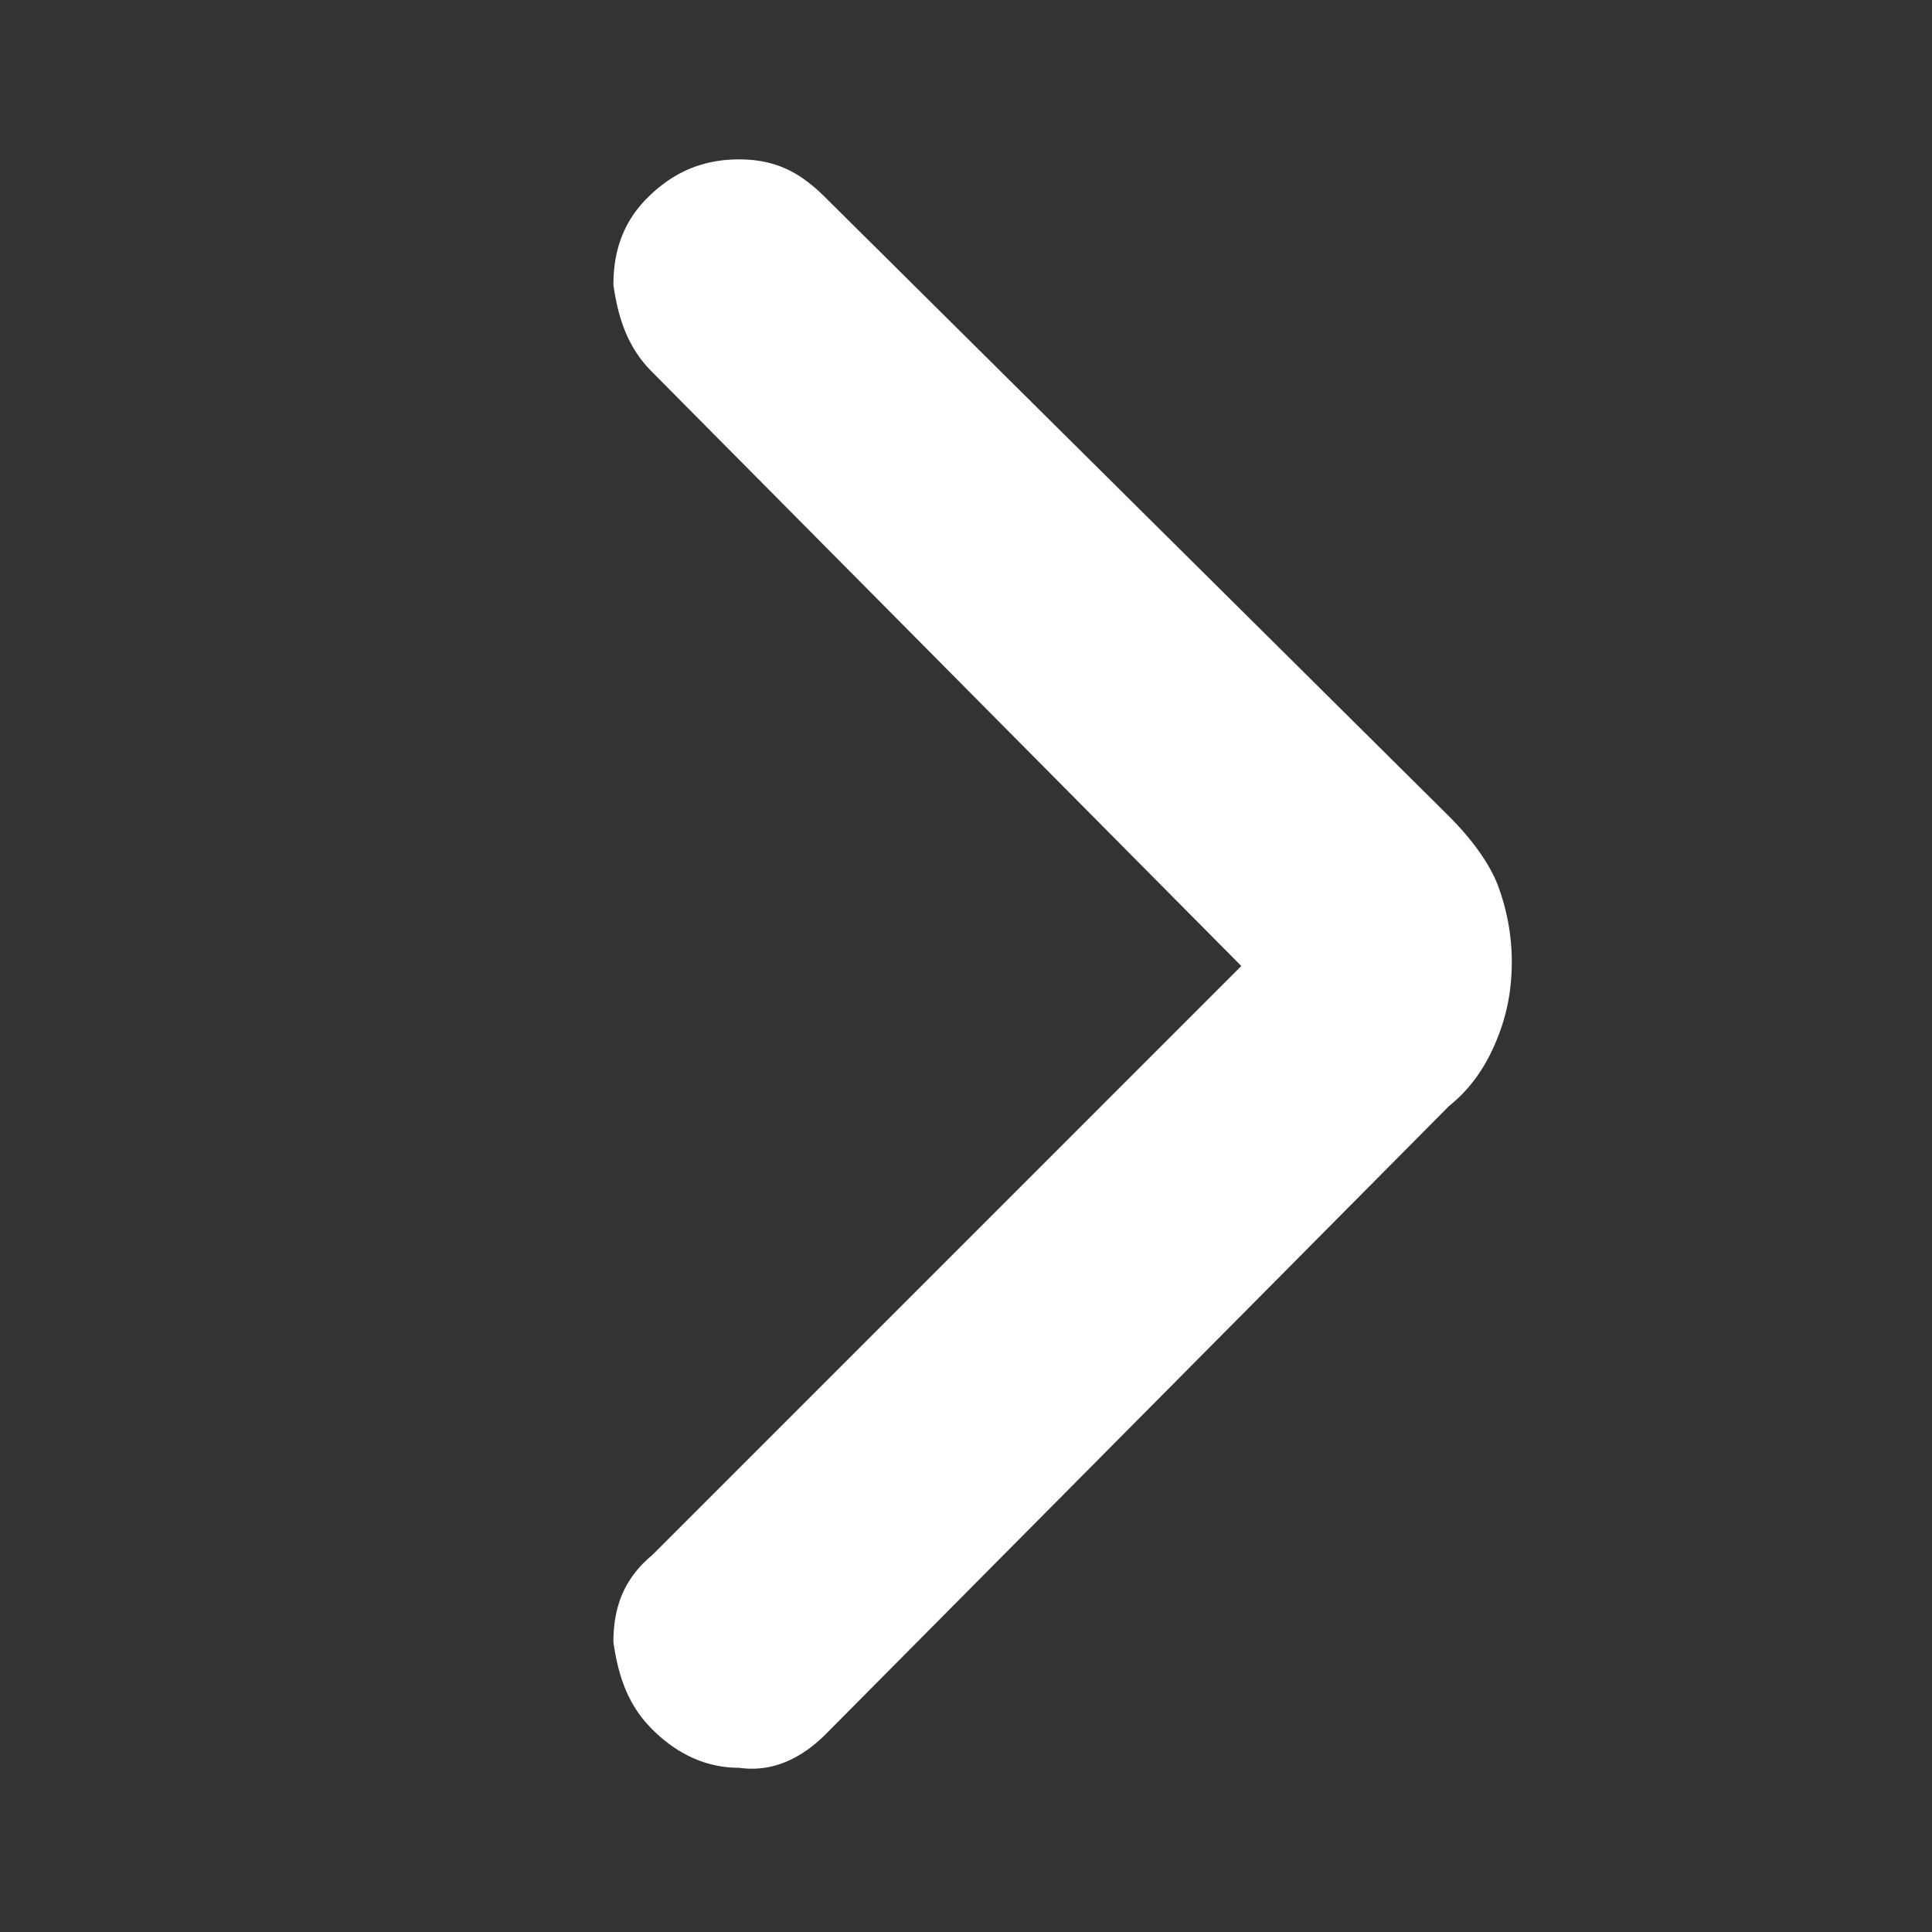 <svg xmlns="http://www.w3.org/2000/svg" fill="#fff" viewBox="0 0 40 40"><rect x="0" y="0" width="40" height="40" fill="#333333" stroke="none"/><path d="M25.7 20 13.5 7.7c-.5-.5-.7-1.1-.8-1.8 0-.7.2-1.3.7-1.8s1.1-.8 1.9-.8 1.3.3 1.8.8L30 16.9c.4.4.8.9 1 1.4a4.5 4.5 0 0 1 .3 1.6c0 .6-.1 1.1-.3 1.6s-.5 1-1 1.4l-12.9 13c-.5.5-1.1.8-1.8.7-.7 0-1.3-.3-1.8-.8s-.7-1.1-.8-1.8c0-.7.2-1.3.8-1.8z"/></svg>
